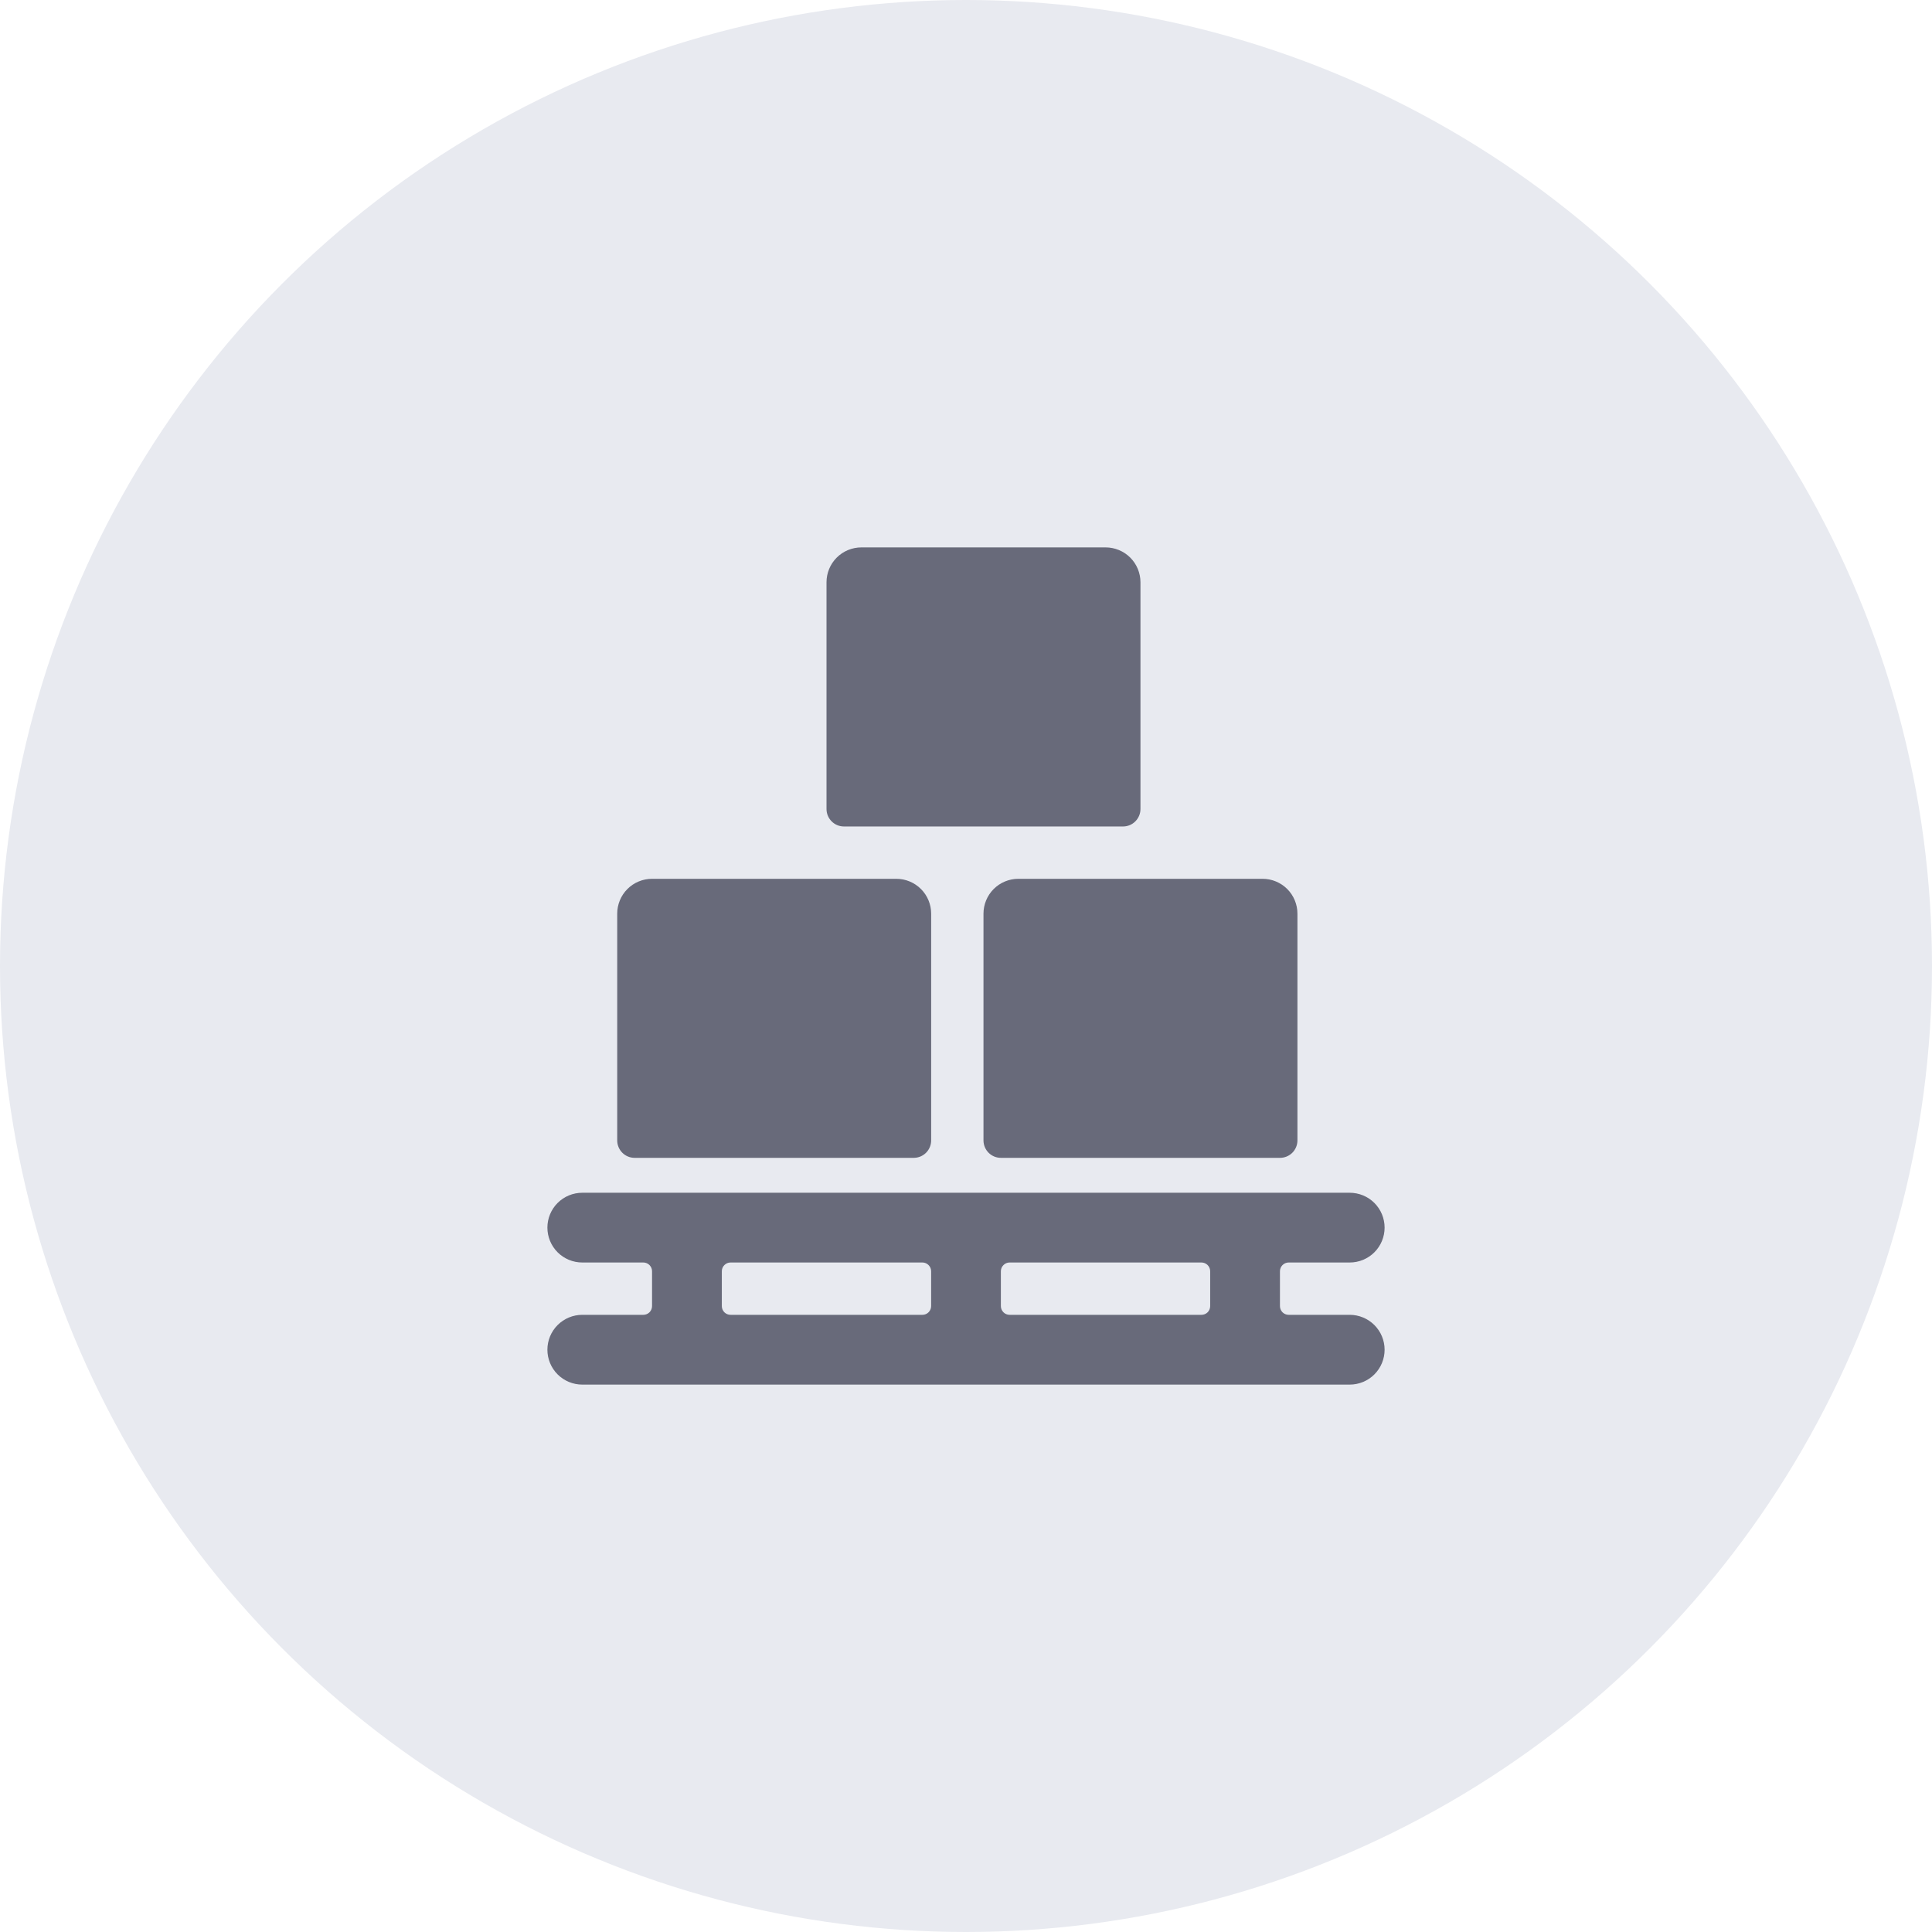 <svg width="60" height="60" viewBox="0 0 60 60" fill="none" xmlns="http://www.w3.org/2000/svg">
<circle cx="30" cy="30" r="30" fill="#E8EAF0"/>
<path d="M41.917 40.833H40.021C39.949 40.833 39.88 40.805 39.829 40.754C39.779 40.703 39.75 40.634 39.75 40.563V39.479C39.75 39.407 39.779 39.339 39.829 39.288C39.88 39.237 39.949 39.208 40.021 39.208H41.917C42.204 39.208 42.48 39.094 42.683 38.891C42.886 38.688 43 38.412 43 38.125C43 37.838 42.886 37.562 42.683 37.359C42.48 37.156 42.204 37.042 41.917 37.042H18.083C17.796 37.042 17.52 37.156 17.317 37.359C17.114 37.562 17 37.838 17 38.125C17 38.412 17.114 38.688 17.317 38.891C17.52 39.094 17.796 39.208 18.083 39.208H19.979C20.051 39.208 20.12 39.237 20.171 39.288C20.221 39.339 20.25 39.407 20.25 39.479V40.563C20.25 40.634 20.221 40.703 20.171 40.754C20.12 40.805 20.051 40.833 19.979 40.833H18.083C17.796 40.833 17.52 40.948 17.317 41.151C17.114 41.354 17 41.629 17 41.917C17 42.204 17.114 42.48 17.317 42.683C17.52 42.886 17.796 43 18.083 43H41.917C42.204 43 42.48 42.886 42.683 42.683C42.886 42.48 43 42.204 43 41.917C43 41.629 42.886 41.354 42.683 41.151C42.48 40.948 42.204 40.833 41.917 40.833ZM37.583 40.563C37.583 40.634 37.555 40.703 37.504 40.754C37.453 40.805 37.384 40.833 37.312 40.833H31.354C31.282 40.833 31.213 40.805 31.163 40.754C31.112 40.703 31.083 40.634 31.083 40.563V39.479C31.083 39.407 31.112 39.339 31.163 39.288C31.213 39.237 31.282 39.208 31.354 39.208H37.312C37.384 39.208 37.453 39.237 37.504 39.288C37.555 39.339 37.583 39.407 37.583 39.479V40.563ZM22.417 39.479C22.417 39.407 22.445 39.339 22.496 39.288C22.547 39.237 22.616 39.208 22.688 39.208H28.646C28.718 39.208 28.787 39.237 28.837 39.288C28.888 39.339 28.917 39.407 28.917 39.479V40.563C28.917 40.634 28.888 40.703 28.837 40.754C28.787 40.805 28.718 40.833 28.646 40.833H22.688C22.616 40.833 22.547 40.805 22.496 40.754C22.445 40.703 22.417 40.634 22.417 40.563V39.479Z" fill="#686A7A"/>
<path d="M26.21 25.667H34.876C35.02 25.667 35.158 25.61 35.259 25.508C35.361 25.406 35.418 25.269 35.418 25.125V18.083C35.418 17.796 35.304 17.52 35.101 17.317C34.898 17.114 34.622 17 34.335 17H26.751C26.464 17 26.188 17.114 25.985 17.317C25.782 17.52 25.668 17.796 25.668 18.083V25.125C25.668 25.269 25.725 25.406 25.827 25.508C25.928 25.61 26.066 25.667 26.21 25.667Z" fill="#686A7A"/>
<path d="M30.543 28.375V35.417C30.543 35.56 30.6 35.698 30.702 35.8C30.803 35.901 30.941 35.958 31.085 35.958H39.751C39.895 35.958 40.033 35.901 40.134 35.8C40.236 35.698 40.293 35.56 40.293 35.417V28.375C40.293 28.088 40.179 27.812 39.976 27.609C39.773 27.406 39.497 27.292 39.21 27.292H31.626C31.339 27.292 31.063 27.406 30.86 27.609C30.657 27.812 30.543 28.088 30.543 28.375Z" fill="#686A7A"/>
<path d="M19.71 35.958H28.376C28.52 35.958 28.658 35.901 28.759 35.8C28.861 35.698 28.918 35.56 28.918 35.417V28.375C28.918 28.088 28.804 27.812 28.601 27.609C28.398 27.406 28.122 27.292 27.835 27.292H20.251C19.964 27.292 19.688 27.406 19.485 27.609C19.282 27.812 19.168 28.088 19.168 28.375V35.417C19.168 35.56 19.225 35.698 19.327 35.8C19.428 35.901 19.566 35.958 19.71 35.958Z" fill="#686A7A"/>
</svg>

